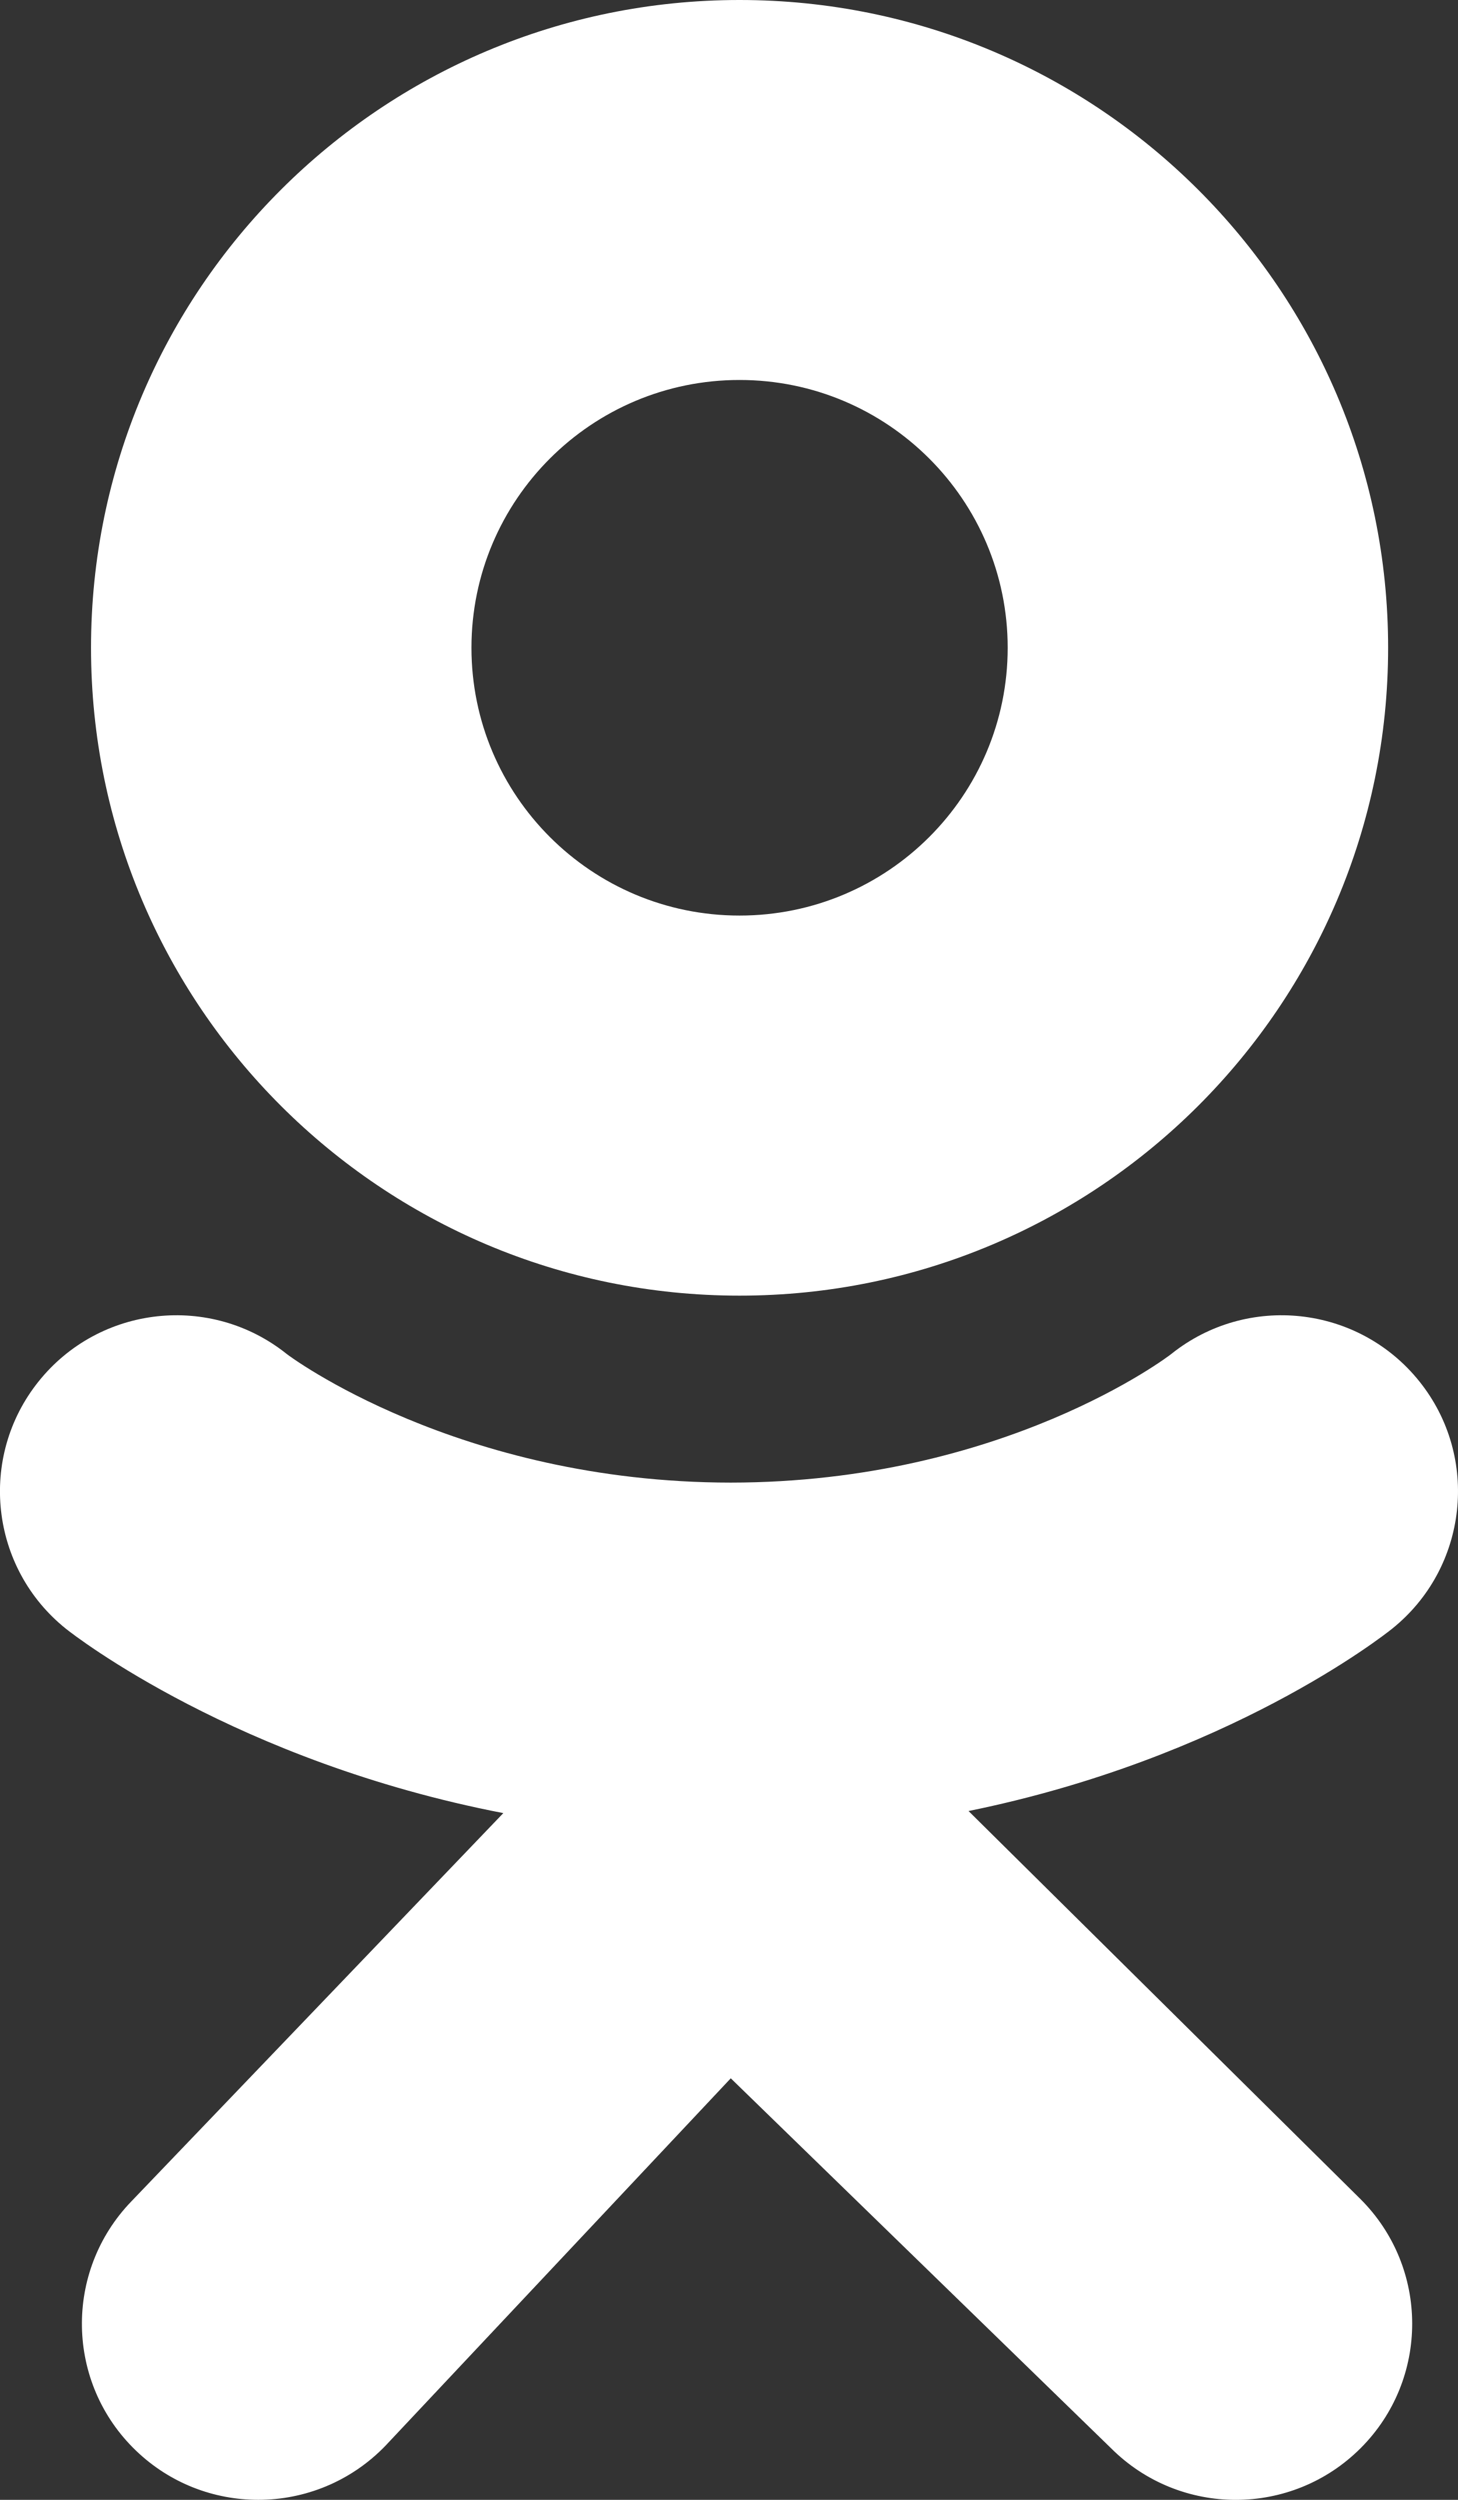 <svg width="14" height="24" viewBox="0 0 14 24" fill="none" xmlns="http://www.w3.org/2000/svg">
<rect x="0" y="0" width="14" height="24" fill="#333333" stroke="none"/>
<g id="Group">
<g id="Vector">
<path d="M7.101 0C3.662 0 0.874 2.784 0.874 6.219C0.874 9.654 3.662 12.439 7.101 12.439C10.541 12.439 13.329 9.654 13.329 6.219C13.329 2.784 10.541 0 7.101 0ZM7.101 8.79C5.68 8.79 4.527 7.639 4.527 6.219C4.527 4.8 5.68 3.648 7.101 3.648C8.523 3.648 9.676 4.8 9.676 6.219C9.676 7.639 8.523 8.79 7.101 8.79Z" fill="white"/>
<path d="M9.3 17.387C11.793 16.88 13.287 15.701 13.366 15.638C14.095 15.054 14.213 13.989 13.628 13.261C13.043 12.532 11.977 12.415 11.247 12.999C11.232 13.012 9.639 14.232 7.017 14.234C4.395 14.232 2.768 13.012 2.753 12.999C2.023 12.415 0.957 12.532 0.372 13.261C-0.213 13.989 -0.096 15.054 0.634 15.638C0.714 15.702 2.27 16.912 4.833 17.407L1.261 21.135C0.612 21.808 0.631 22.878 1.304 23.526C1.633 23.843 2.056 24 2.48 24C2.923 24 3.366 23.827 3.699 23.483L7.017 19.953L10.67 23.506C11.332 24.166 12.404 24.165 13.065 23.504C13.726 22.843 13.725 21.772 13.063 21.112L9.3 17.387Z" fill="white"/>
</g>
<path id="Vector_2" d="M7.016 14.234C7.014 14.234 7.018 14.234 7.016 14.234C7.014 14.234 7.018 14.234 7.016 14.234Z" fill="white"/>
</g>
</svg>

